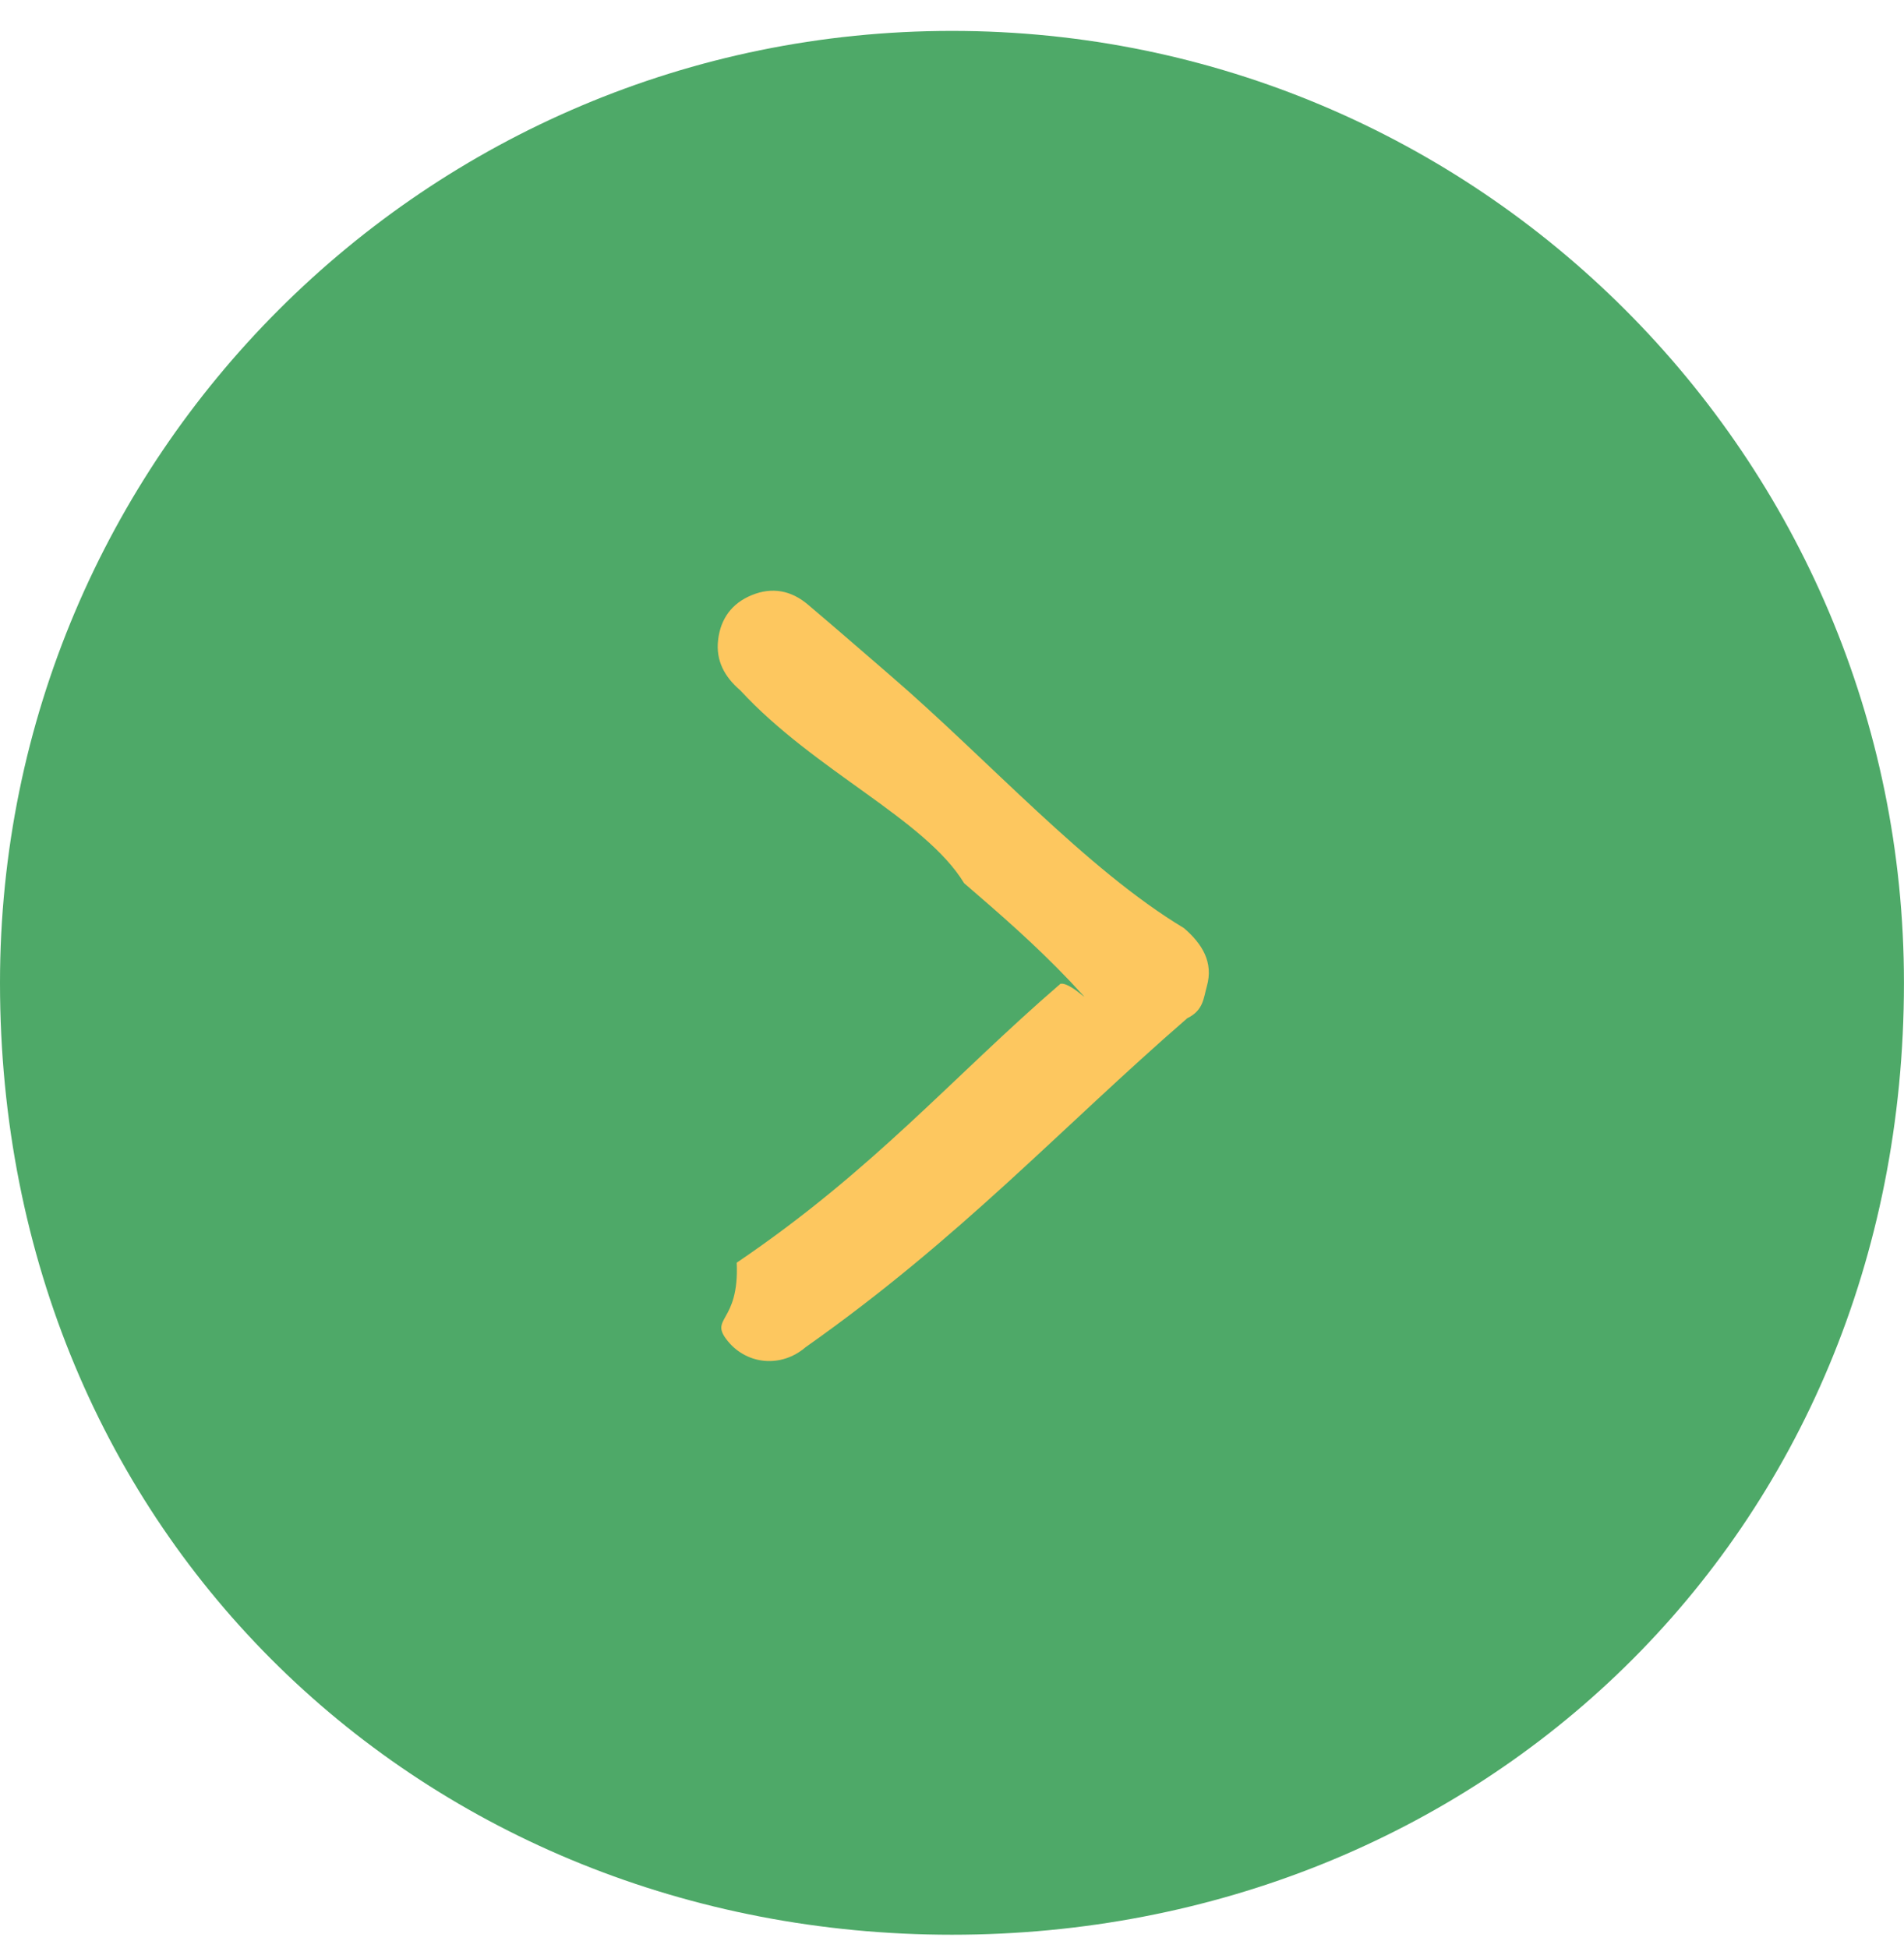 <svg 
 xmlns="http://www.w3.org/2000/svg"
 xmlns:xlink="http://www.w3.org/1999/xlink"
 width="43px" height="44px">
<path fill-rule="evenodd"  fill="rgb(78, 169, 104)"
 d="M21.499,0.698 C33.374,0.698 42.999,10.324 42.999,22.198 C42.999,34.72 33.374,43.698 21.499,43.698 C9.625,43.698 0.0,34.72 0.0,22.198 C0.0,10.324 9.625,0.698 21.499,0.698 Z"/>
<path fill-rule="evenodd"  fill="rgb(253, 199, 95)"
 d="M24.173,22.17 C23.362,21.317 22.568,20.633 21.774,19.948 C20.89,18.496 18.405,17.42 16.718,15.592 C16.366,15.290 16.162,14.924 16.218,14.452 C16.274,13.974 16.528,13.626 16.977,13.442 C17.437,13.253 17.866,13.335 18.242,13.652 C18.867,14.180 19.484,14.719 20.104,15.253 C22.315,17.157 24.524,19.63 26.739,20.963 C27.149,21.316 27.410,21.733 27.255,22.278 C27.180,22.541 27.18,22.820 26.814,22.997 C23.948,25.485 21.70,27.957 18.192,30.429 C17.650,30.895 16.881,30.829 16.441,30.296 C15.990,29.749 16.70,29.9 16.638,28.519 C19.74,26.419 21.512,24.321 23.948,22.221 C24.20,22.160 24.88,22.94 24.173,22.17 Z"/>
</svg>
